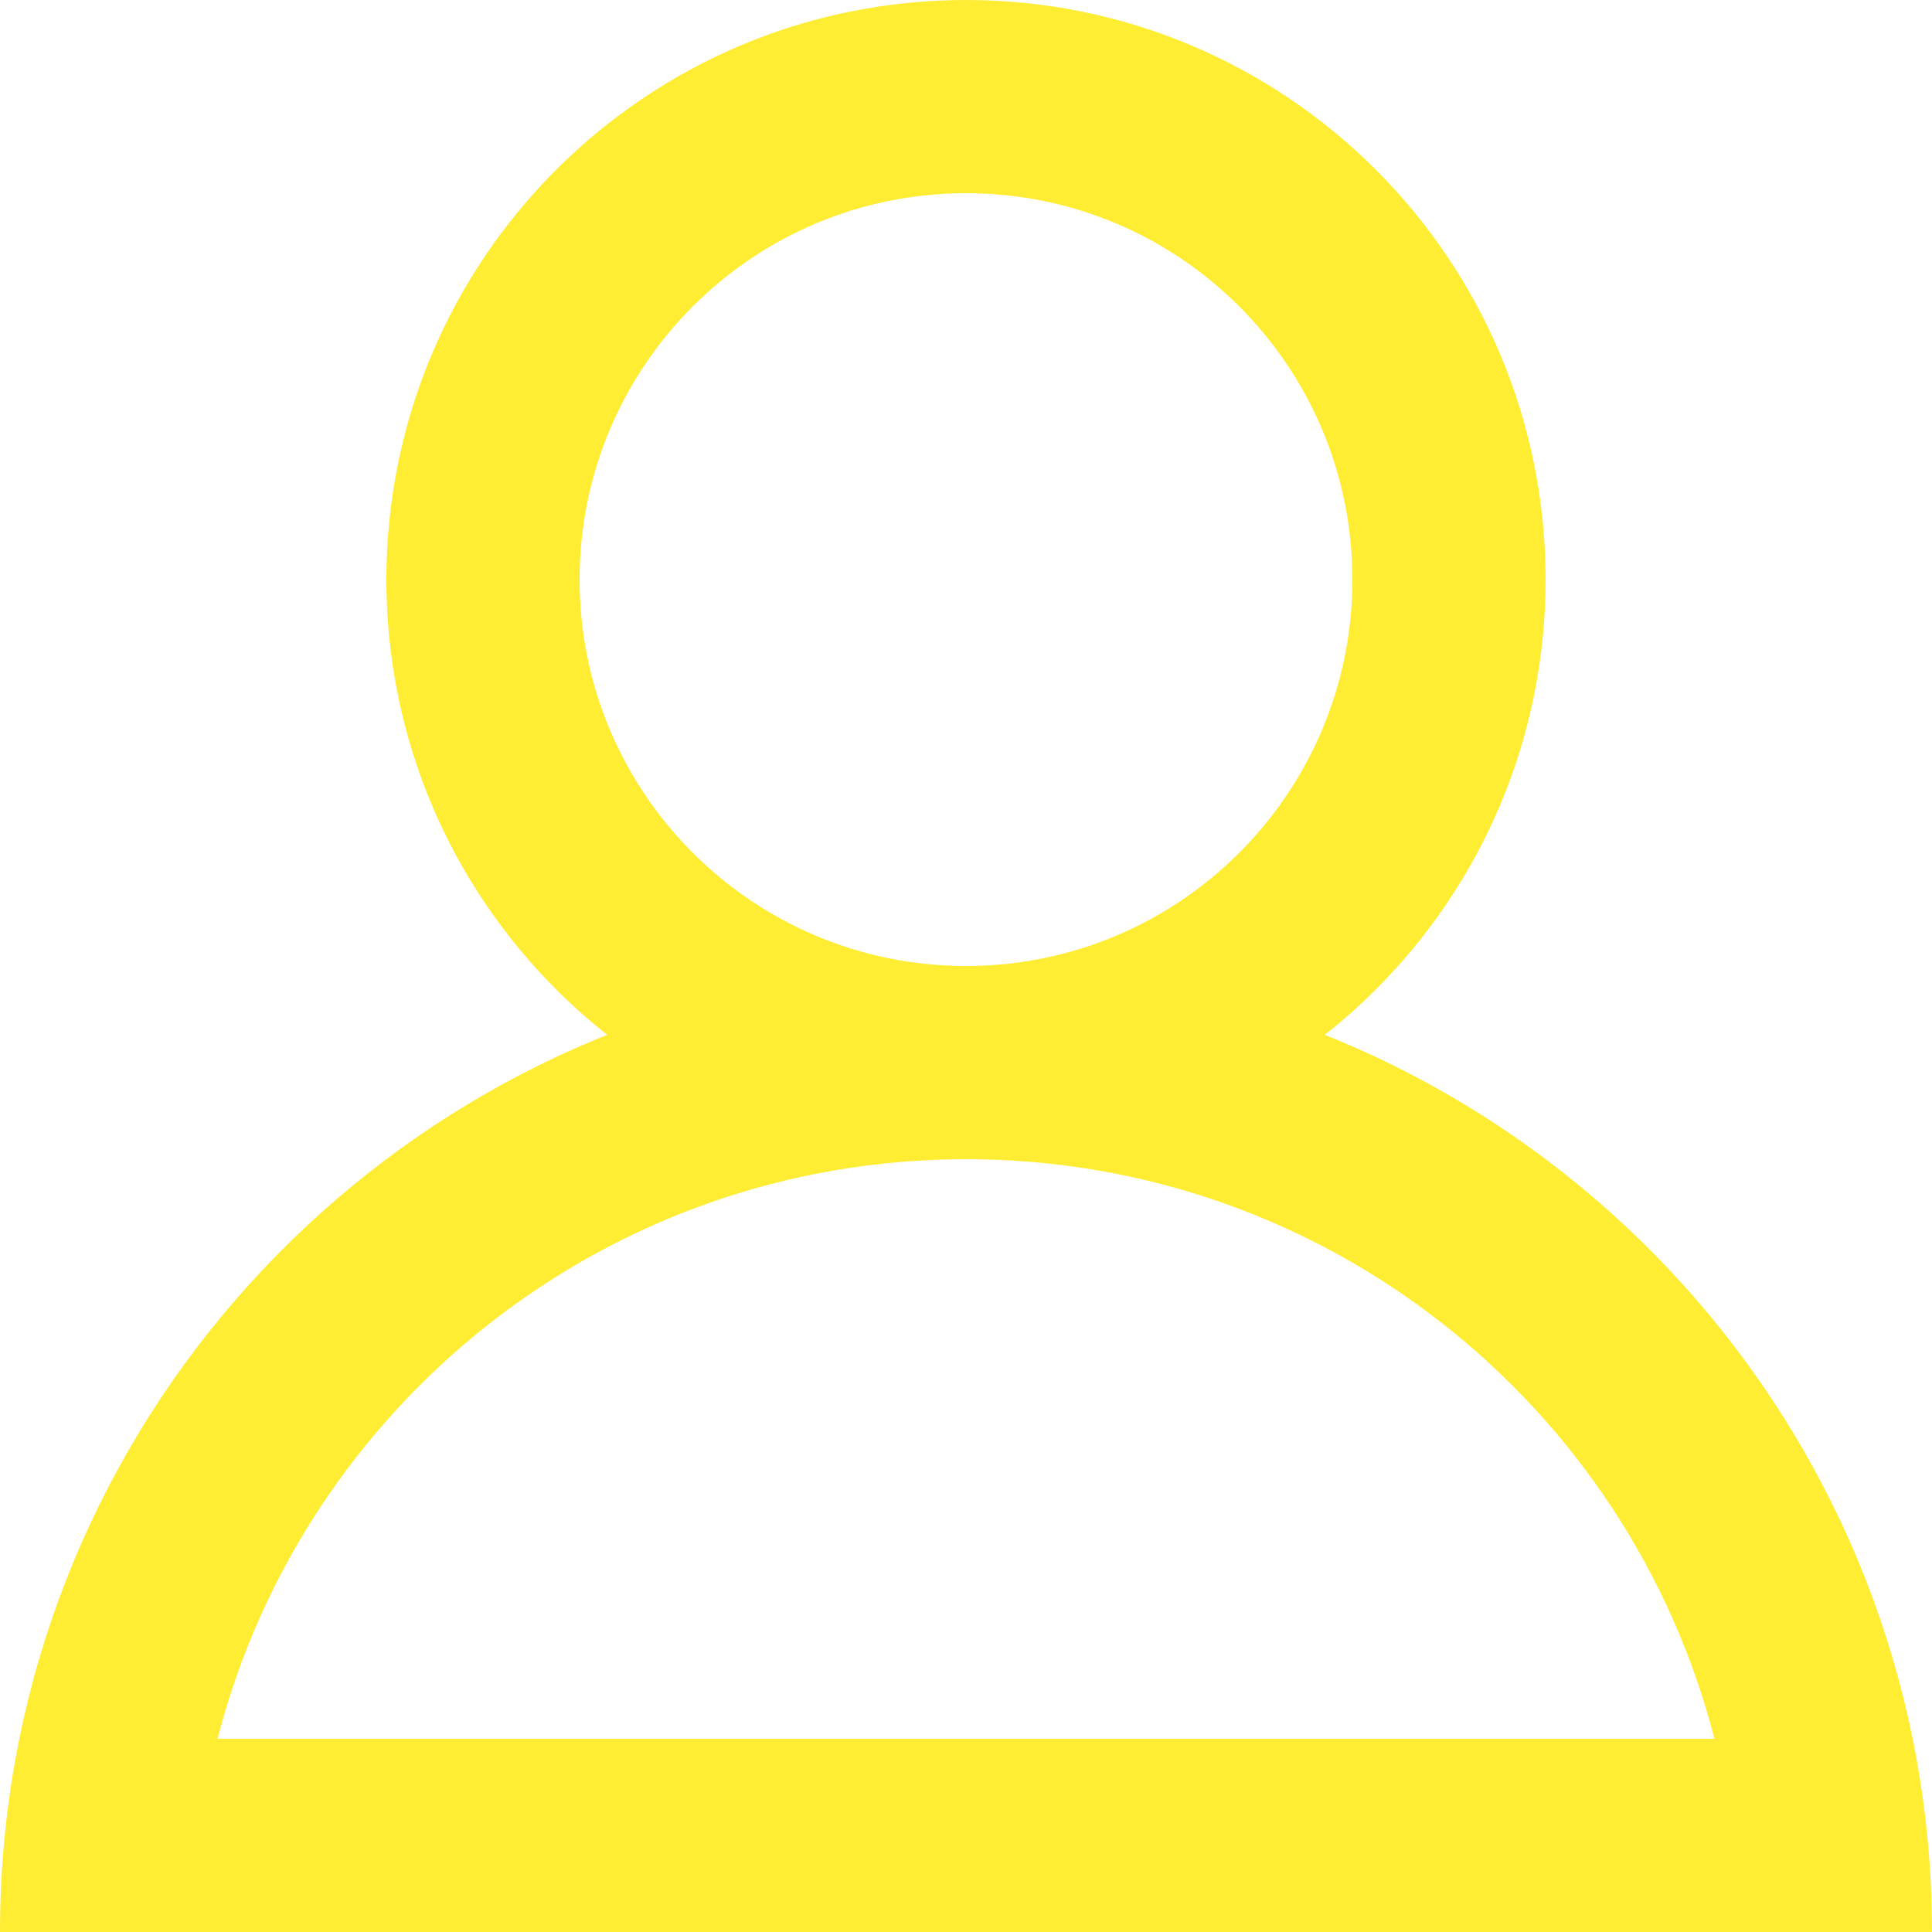 <?xml version="1.0" encoding="UTF-8"?> <svg xmlns="http://www.w3.org/2000/svg" width="20" height="20" viewBox="0 0 20 20" fill="none"><path fill-rule="evenodd" clip-rule="evenodd" d="M10 10C12.209 10 14 8.209 14 6C14 3.791 12.209 2 10 2C7.791 2 6 3.791 6 6C6 8.209 7.791 10 10 10ZM10 12C13.314 12 16 9.314 16 6C16 2.686 13.314 0 10 0C6.686 0 4 2.686 4 6C4 9.314 6.686 12 10 12Z" fill="#FFED33"></path><path fill-rule="evenodd" clip-rule="evenodd" d="M10 12C6.272 12 3.14 14.55 2.252 18H17.748C16.86 14.55 13.728 12 10 12ZM19.8 18C18.873 13.435 14.838 10 10 10C5.162 10 1.127 13.435 0.2 18C0.069 18.646 0 19.315 0 20H20C20 19.315 19.931 18.646 19.8 18Z" fill="#FFED33"></path></svg> 
